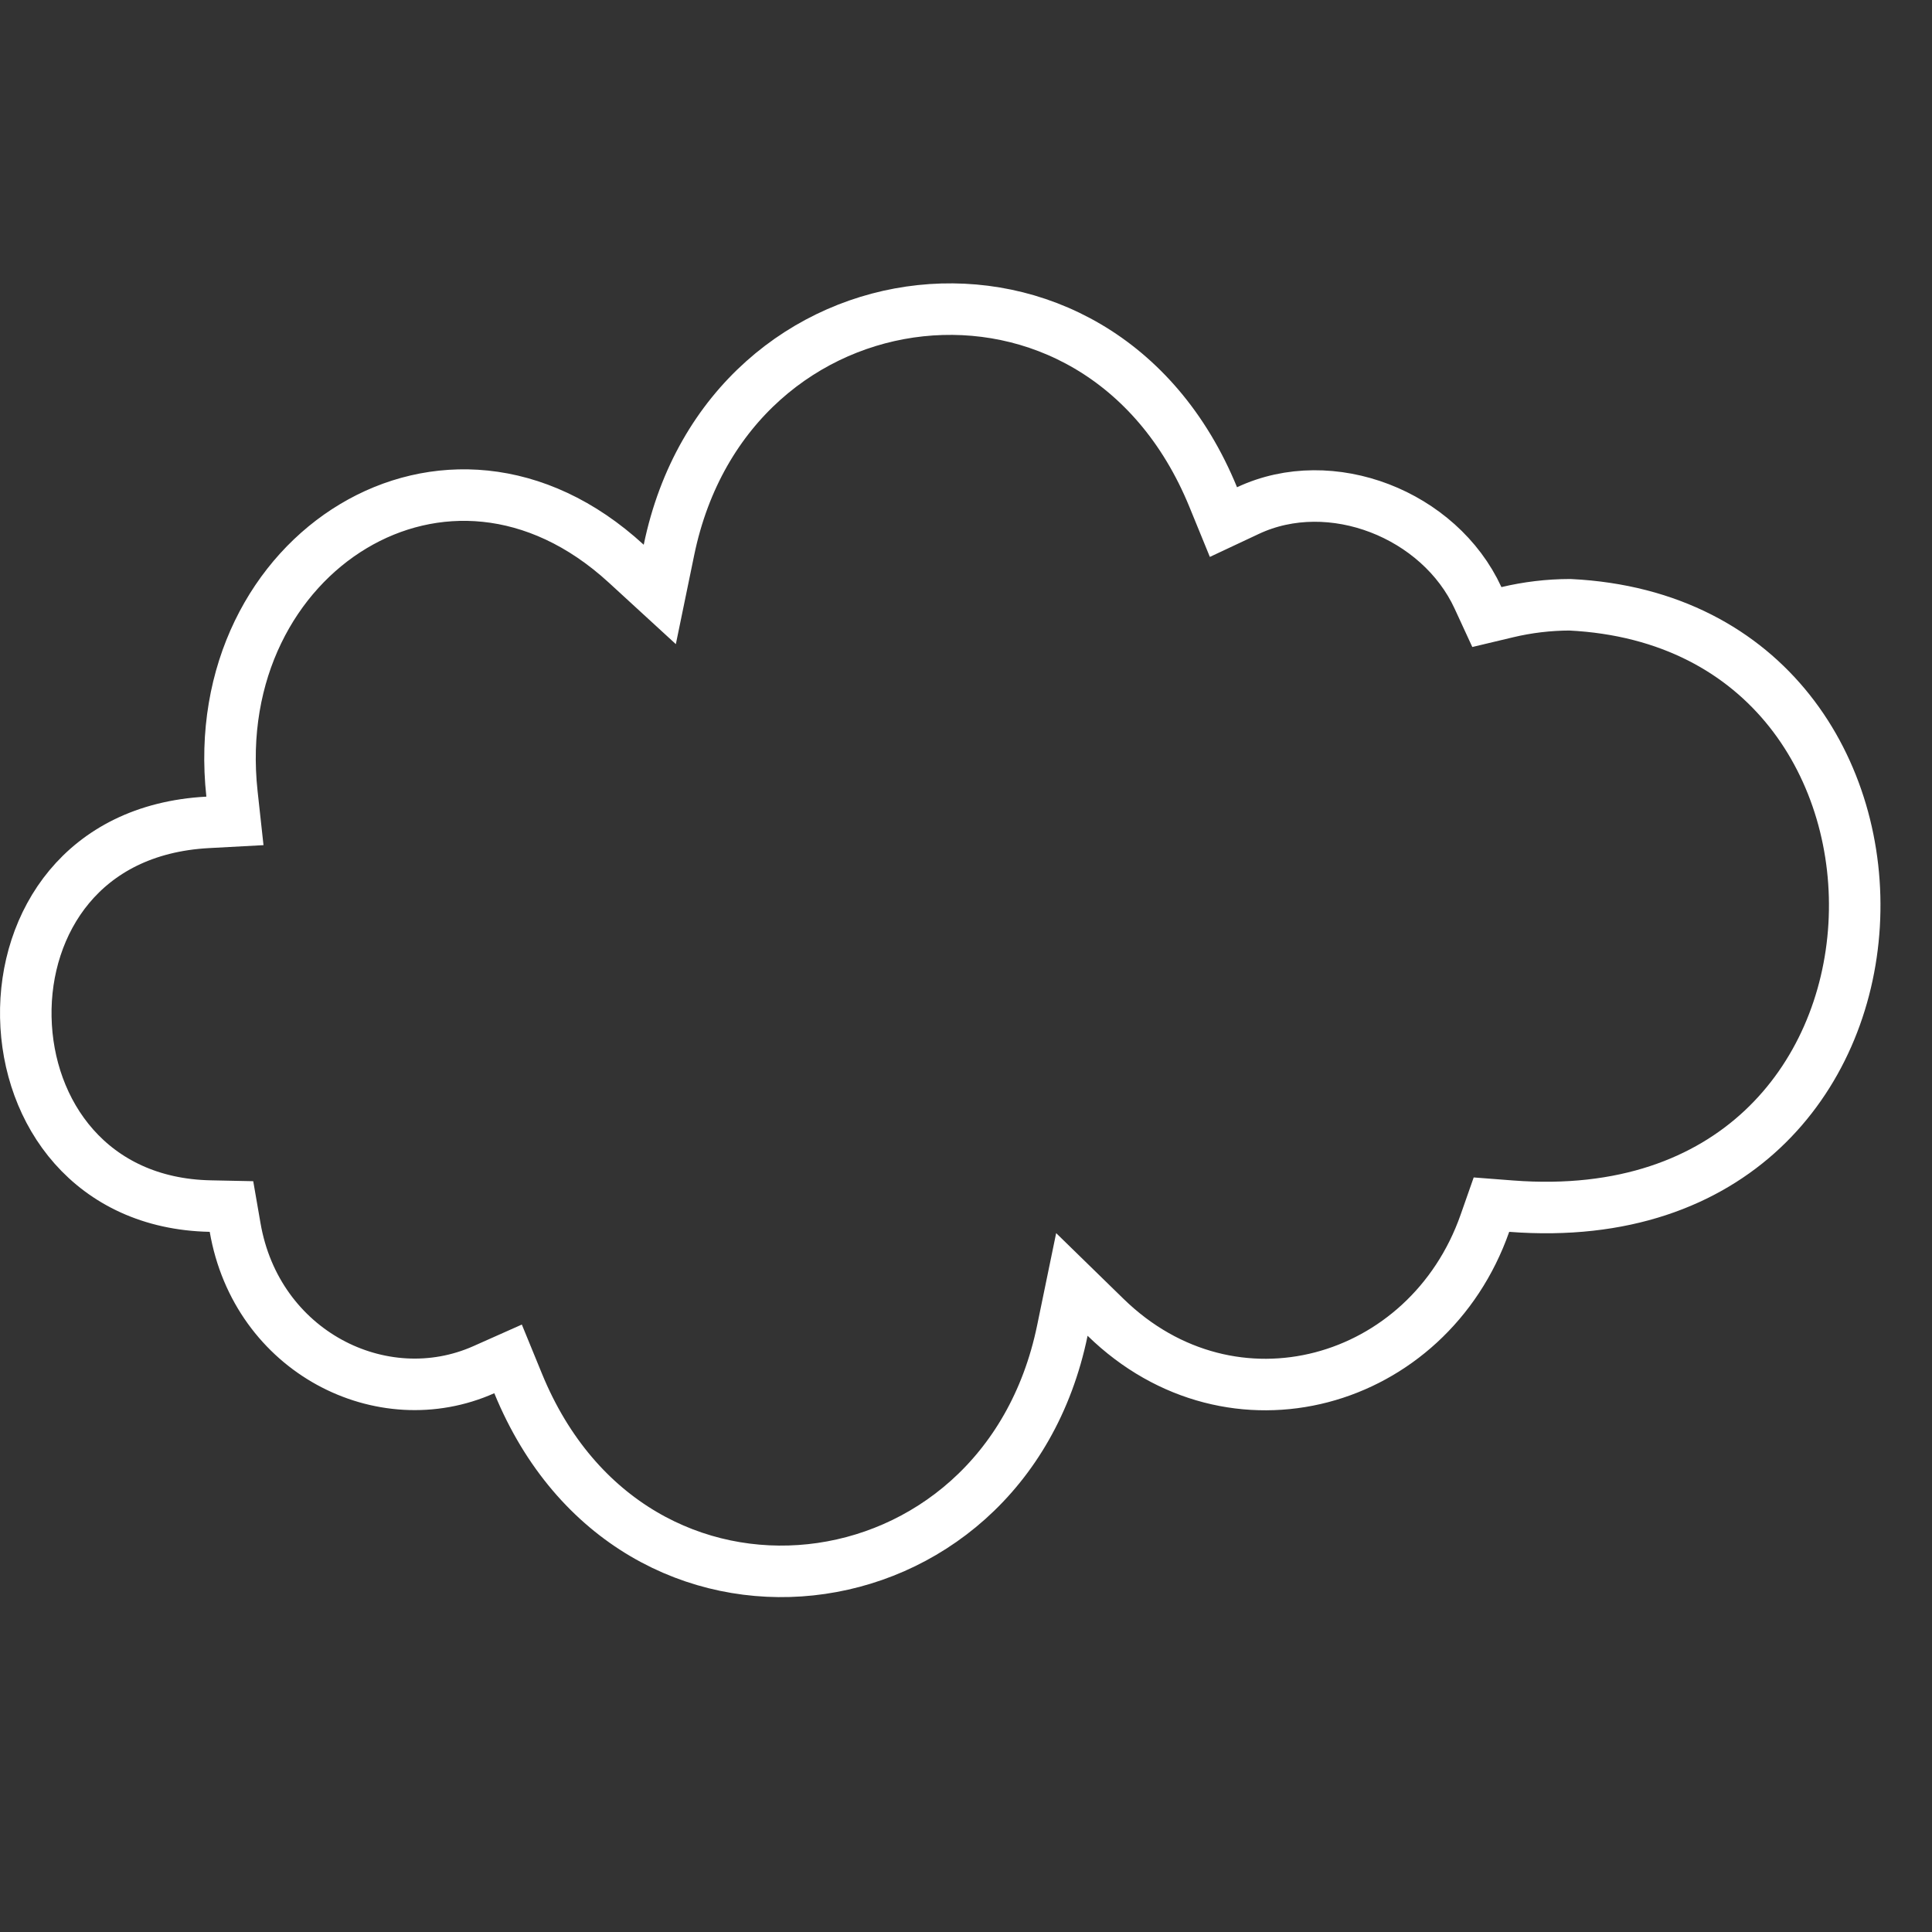 <svg xmlns="http://www.w3.org/2000/svg" width="75" height="75" viewBox="0 0 75 75" fill="none"><rect x="0" y="0" width="75" height="75" fill="#333333" stroke="none"/><path d="M58.664 46.823L57.898 46.764L57.644 47.488C55.438 53.762 47.843 55.94 42.918 51.138L41.61 49.862L41.241 51.651C40.081 57.274 35.893 60.468 31.471 60.939C27.063 61.409 22.356 59.178 20.114 53.706L19.723 52.752L18.782 53.171C14.831 54.93 9.96 52.482 9.127 47.65L8.986 46.837L8.162 46.82C3.525 46.726 1.075 43.199 1.002 39.493C0.965 37.641 1.535 35.81 2.689 34.423C3.83 33.053 5.588 32.057 8.065 31.924L9.12 31.867L9.005 30.817C8.489 26.084 10.645 22.264 13.72 20.425C16.762 18.604 20.802 18.659 24.313 21.883L25.613 23.076L25.969 21.349C27.129 15.726 31.317 12.532 35.738 12.061C40.147 11.591 44.854 13.822 47.096 19.294L47.494 20.267L48.446 19.82C51.669 18.306 55.883 19.967 57.377 23.21L57.72 23.954L58.517 23.764C59.298 23.578 60.11 23.479 60.945 23.477C64.834 23.669 67.652 25.306 69.468 27.593C71.302 29.904 72.154 32.931 71.977 35.918C71.801 38.904 70.603 41.789 68.417 43.839C66.248 45.874 63.031 47.157 58.664 46.823Z" stroke="white" stroke-width="2"></path></svg>